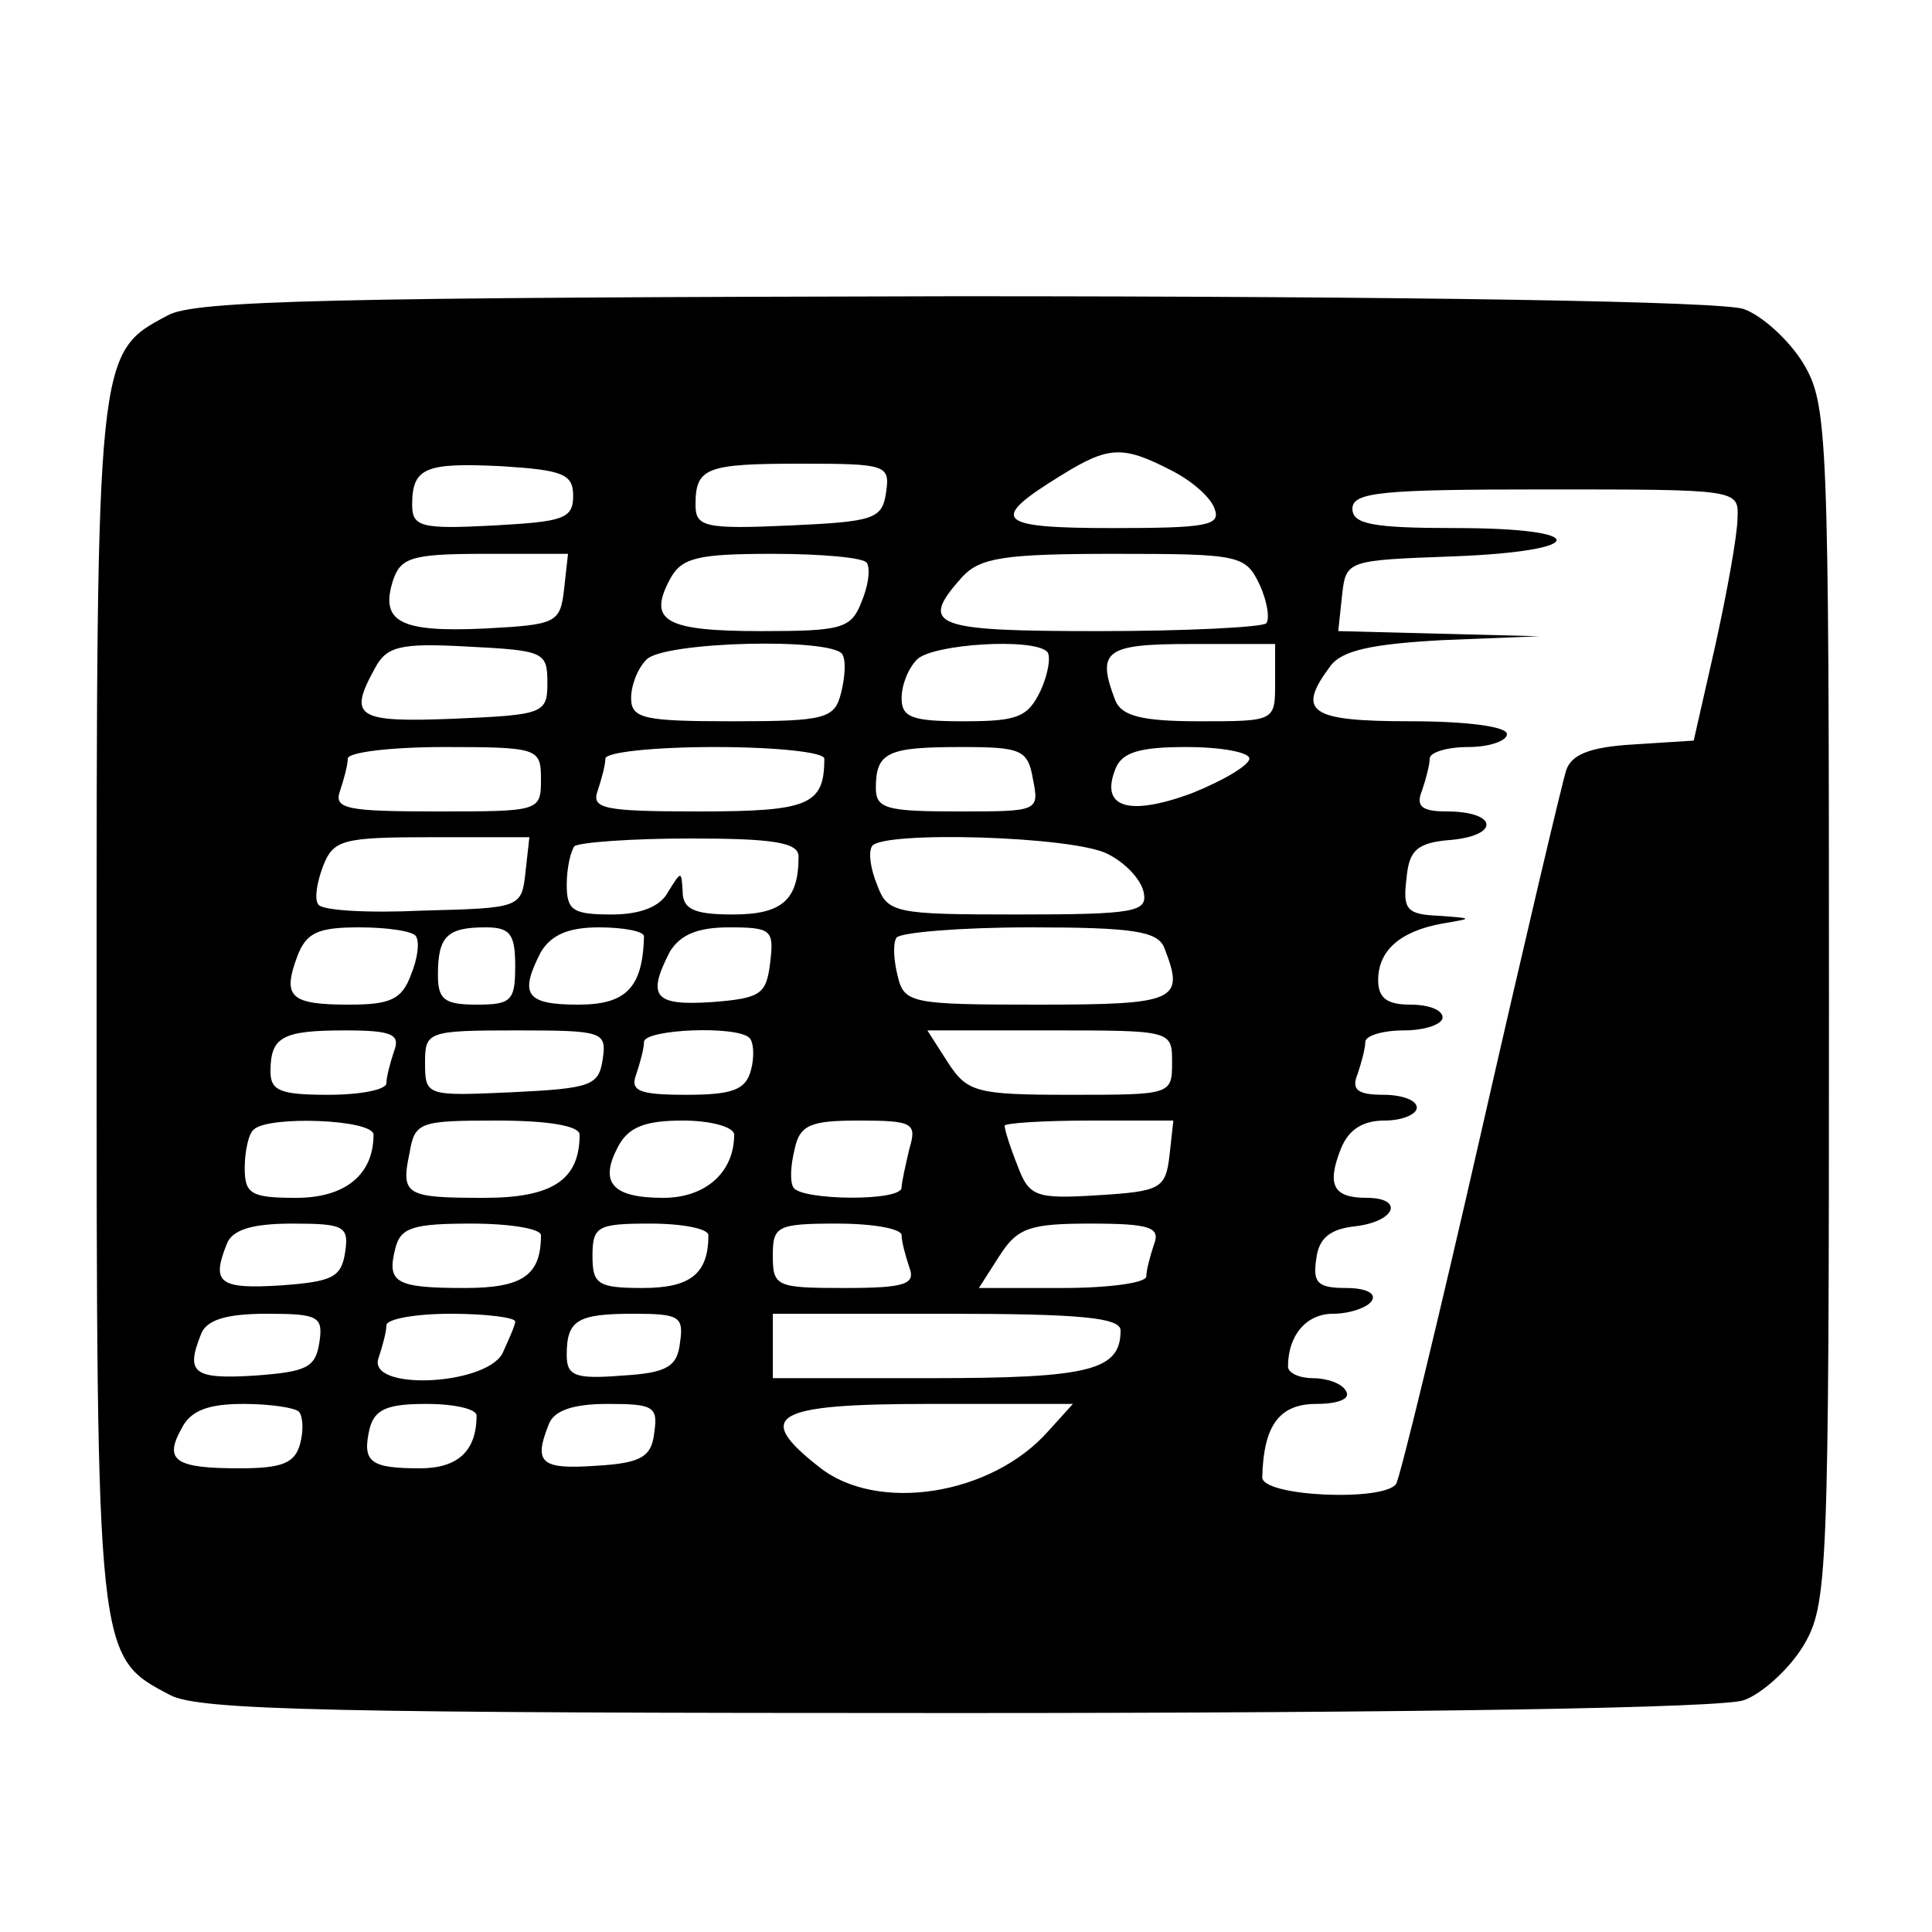 <?xml version="1.0" standalone="no"?>
<!DOCTYPE svg PUBLIC "-//W3C//DTD SVG 20010904//EN"
 "http://www.w3.org/TR/2001/REC-SVG-20010904/DTD/svg10.dtd">
<svg version="1.0" xmlns="http://www.w3.org/2000/svg"
 width="150pt" height="150pt" viewBox="0 0 150 150"
 preserveAspectRatio="xMidYMid meet">
<g transform="translate(0,150) scale(0.1,-0.1)"
fill="#000000" stroke="none">
<path d="M130 1255 c-55 -29 -55 -29 -55 -535 0 -509 0 -506 57 -536 22 -12
127 -14 612 -14 356 0 595 4 610 10 14 5 35 24 46 42 19 32 20 51 20 498 0
447 -1 466 -20 498 -11 18 -32 37 -46 42 -15 6 -254 10 -612 10 -480 -1 -592
-3 -612 -15z m779 -120 c16 -8 31 -21 34 -30 5 -13 -6 -15 -79 -15 -91 0 -97
6 -40 41 37 23 48 23 85 4z m-464 -20 c0 -18 -8 -20 -62 -23 -56 -3 -63 -1
-63 16 0 29 10 33 70 30 47 -3 55 -6 55 -23z m243 3 c-3 -21 -9 -23 -75 -26
-66 -3 -73 -1 -73 16 0 29 8 32 82 32 66 0 69 -1 66 -22z m661 -20 c0 -13 -8
-57 -17 -98 l-17 -75 -47 -3 c-34 -2 -48 -8 -52 -20 -3 -9 -33 -136 -66 -281
-33 -145 -63 -268 -66 -273 -9 -14 -104 -10 -104 5 1 40 13 57 42 57 17 0 27
4 23 10 -3 6 -15 10 -26 10 -10 0 -19 4 -19 9 0 24 14 41 35 41 13 0 27 5 30
10 4 6 -5 10 -20 10 -22 0 -26 4 -23 23 2 16 11 23 31 25 31 4 37 22 8 22 -26
0 -31 10 -20 38 6 15 17 22 34 22 14 0 25 5 25 10 0 6 -12 10 -26 10 -20 0
-25 4 -20 16 3 9 6 20 6 25 0 5 14 9 30 9 17 0 30 5 30 10 0 6 -11 10 -25 10
-18 0 -25 5 -25 19 0 23 17 38 50 44 24 4 24 4 -3 6 -25 1 -28 5 -25 29 2 22
8 28 36 30 37 4 34 22 -5 22 -19 0 -24 4 -19 16 3 9 6 20 6 25 0 5 14 9 30 9
17 0 30 5 30 10 0 6 -32 10 -75 10 -78 0 -89 7 -62 43 9 12 32 17 87 20 l75 3
-78 2 -78 2 3 28 c3 27 4 27 86 30 106 4 108 22 2 22 -64 0 -80 3 -80 15 0 13
23 15 150 15 149 0 150 0 149 -22z m-911 -55 c-3 -27 -6 -28 -62 -31 -65 -3
-81 5 -71 37 6 18 14 21 71 21 l65 0 -3 -27z m235 20 c3 -5 1 -18 -4 -30 -8
-21 -15 -23 -78 -23 -75 0 -88 8 -71 40 9 17 21 20 80 20 38 0 71 -3 73 -7z
m305 -17 c6 -13 8 -27 5 -30 -4 -3 -62 -6 -130 -6 -129 0 -140 4 -106 42 14
15 32 18 118 18 98 0 102 -1 113 -24z m-553 -76 c0 -24 -3 -25 -72 -28 -76 -3
-83 1 -62 39 9 17 19 20 72 17 59 -3 62 -4 62 -28z m229 22 c3 -5 2 -18 -1
-30 -5 -20 -12 -22 -84 -22 -69 0 -79 2 -79 18 0 10 5 23 12 30 14 14 144 17
152 4z m159 2 c3 -3 1 -17 -5 -30 -10 -21 -18 -24 -60 -24 -40 0 -48 3 -48 18
0 10 5 23 12 30 12 12 90 17 101 6z m177 -24 c0 -30 0 -30 -59 -30 -44 0 -60
4 -65 16 -15 39 -8 44 59 44 l65 0 0 -30z m-570 -75 c0 -25 -1 -25 -81 -25
-70 0 -80 2 -75 16 3 9 6 20 6 25 0 5 34 9 75 9 73 0 75 -1 75 -25z m220 16
c0 -36 -12 -41 -97 -41 -74 0 -84 2 -79 16 3 9 6 20 6 25 0 5 38 9 85 9 47 0
85 -4 85 -9z m162 -16 c5 -25 4 -25 -58 -25 -55 0 -64 2 -64 18 0 28 9 32 66
32 47 0 52 -2 56 -25z m168 16 c0 -5 -20 -17 -45 -27 -49 -18 -71 -11 -59 19
5 13 19 17 55 17 27 0 49 -4 49 -9z m-562 -88 c-3 -28 -4 -28 -80 -30 -42 -2
-79 0 -81 5 -3 4 -1 17 4 30 8 20 15 22 84 22 l76 0 -3 -27z m212 12 c0 -34
-13 -45 -51 -45 -30 0 -39 4 -39 18 -1 16 -1 16 -11 0 -6 -12 -22 -18 -44 -18
-30 0 -35 3 -35 23 0 13 3 26 6 30 4 3 44 6 90 6 64 0 84 -3 84 -14z m240 2
c14 -7 26 -20 28 -30 3 -15 -7 -17 -98 -17 -95 0 -101 1 -109 23 -5 12 -7 25
-4 30 7 12 156 8 183 -6z m-537 -64 c3 -5 1 -18 -4 -30 -7 -19 -16 -23 -48
-23 -46 0 -52 6 -40 38 7 18 16 22 48 22 22 0 42 -3 44 -7z m77 -23 c0 -27 -3
-30 -30 -30 -25 0 -30 4 -30 23 0 30 7 37 37 37 19 0 23 -5 23 -30z m100 23
c-1 -40 -14 -53 -51 -53 -41 0 -46 8 -29 41 8 13 21 19 45 19 19 0 35 -3 35
-7z m98 -20 c-3 -25 -7 -28 -45 -31 -45 -3 -51 4 -33 39 8 13 21 19 46 19 33
0 35 -2 32 -27z m306 11 c16 -41 10 -44 -98 -44 -98 0 -104 1 -109 22 -3 12
-4 25 -1 30 3 4 49 8 104 8 80 0 99 -3 104 -16z m-598 -80 c-3 -9 -6 -20 -6
-25 0 -5 -20 -9 -45 -9 -37 0 -45 3 -45 18 0 27 9 32 58 32 36 0 43 -3 38 -16z
m162 -6 c-3 -21 -9 -23 -70 -26 -67 -3 -68 -3 -68 23 0 24 2 25 71 25 67 0 70
-1 67 -22z m114 16 c3 -3 4 -14 1 -25 -4 -15 -14 -19 -50 -19 -37 0 -44 3 -39
16 3 9 6 20 6 25 0 10 73 13 82 3z m328 -19 c0 -25 -1 -25 -79 -25 -73 0 -80
2 -95 25 l-16 25 95 0 c95 0 95 0 95 -25z m-620 -56 c0 -31 -22 -49 -60 -49
-35 0 -40 3 -40 23 0 13 3 27 7 30 11 11 93 8 93 -4z m160 0 c0 -35 -21 -49
-74 -49 -61 0 -65 2 -58 35 4 24 8 25 68 25 39 0 64 -4 64 -11z m120 0 c0 -29
-22 -49 -55 -49 -40 0 -50 12 -35 40 8 15 21 20 50 20 22 0 40 -5 40 -11z
m136 -11 c-3 -13 -6 -26 -6 -30 0 -11 -78 -10 -84 0 -3 5 -2 18 1 30 4 19 13
22 50 22 42 0 45 -2 39 -22z m202 -5 c-3 -26 -7 -28 -56 -31 -48 -3 -53 -1
-62 23 -6 15 -10 28 -10 31 0 2 30 4 66 4 l65 0 -3 -27z m-640 -75 c-3 -20
-10 -23 -50 -26 -48 -3 -54 2 -42 32 4 11 19 16 51 16 40 0 44 -2 41 -22z
m152 13 c0 -31 -14 -41 -59 -41 -54 0 -61 4 -54 31 4 16 14 19 59 19 30 0 54
-4 54 -9z m130 0 c0 -30 -14 -41 -51 -41 -35 0 -39 3 -39 25 0 23 4 25 45 25
25 0 45 -4 45 -9z m150 0 c0 -5 3 -16 6 -25 5 -13 -3 -16 -50 -16 -53 0 -56 1
-56 25 0 23 3 25 50 25 28 0 50 -4 50 -9z m196 -7 c-3 -9 -6 -20 -6 -25 0 -5
-29 -9 -65 -9 l-65 0 16 25 c14 22 24 25 71 25 46 0 54 -3 49 -16z m-648 -76
c-3 -20 -10 -23 -50 -26 -48 -3 -54 2 -42 32 4 11 19 16 51 16 40 0 44 -2 41
-22z m152 16 c0 -3 -5 -14 -10 -25 -14 -25 -106 -29 -96 -3 3 9 6 20 6 25 0 5
23 9 50 9 28 0 50 -3 50 -6z m128 -16 c-2 -19 -10 -24 -45 -26 -37 -3 -43 0
-43 16 0 27 8 32 52 32 35 0 39 -2 36 -22z m342 9 c0 -31 -24 -37 -147 -37
l-123 0 0 25 0 25 135 0 c104 0 135 -3 135 -13z m-638 -63 c3 -3 4 -14 1 -25
-4 -15 -14 -19 -47 -19 -50 0 -59 6 -45 31 7 14 21 19 48 19 21 0 40 -3 43 -6z
m138 -3 c0 -28 -15 -41 -44 -41 -39 0 -45 5 -39 31 4 15 14 19 44 19 22 0 39
-4 39 -9z m138 -13 c-2 -19 -10 -24 -45 -26 -43 -3 -49 2 -37 32 4 11 19 16
46 16 35 0 39 -2 36 -22z m306 1 c-44 -50 -133 -64 -178 -28 -51 40 -36 49 86
49 l111 0 -19 -21z"/>
</g>
</svg>
